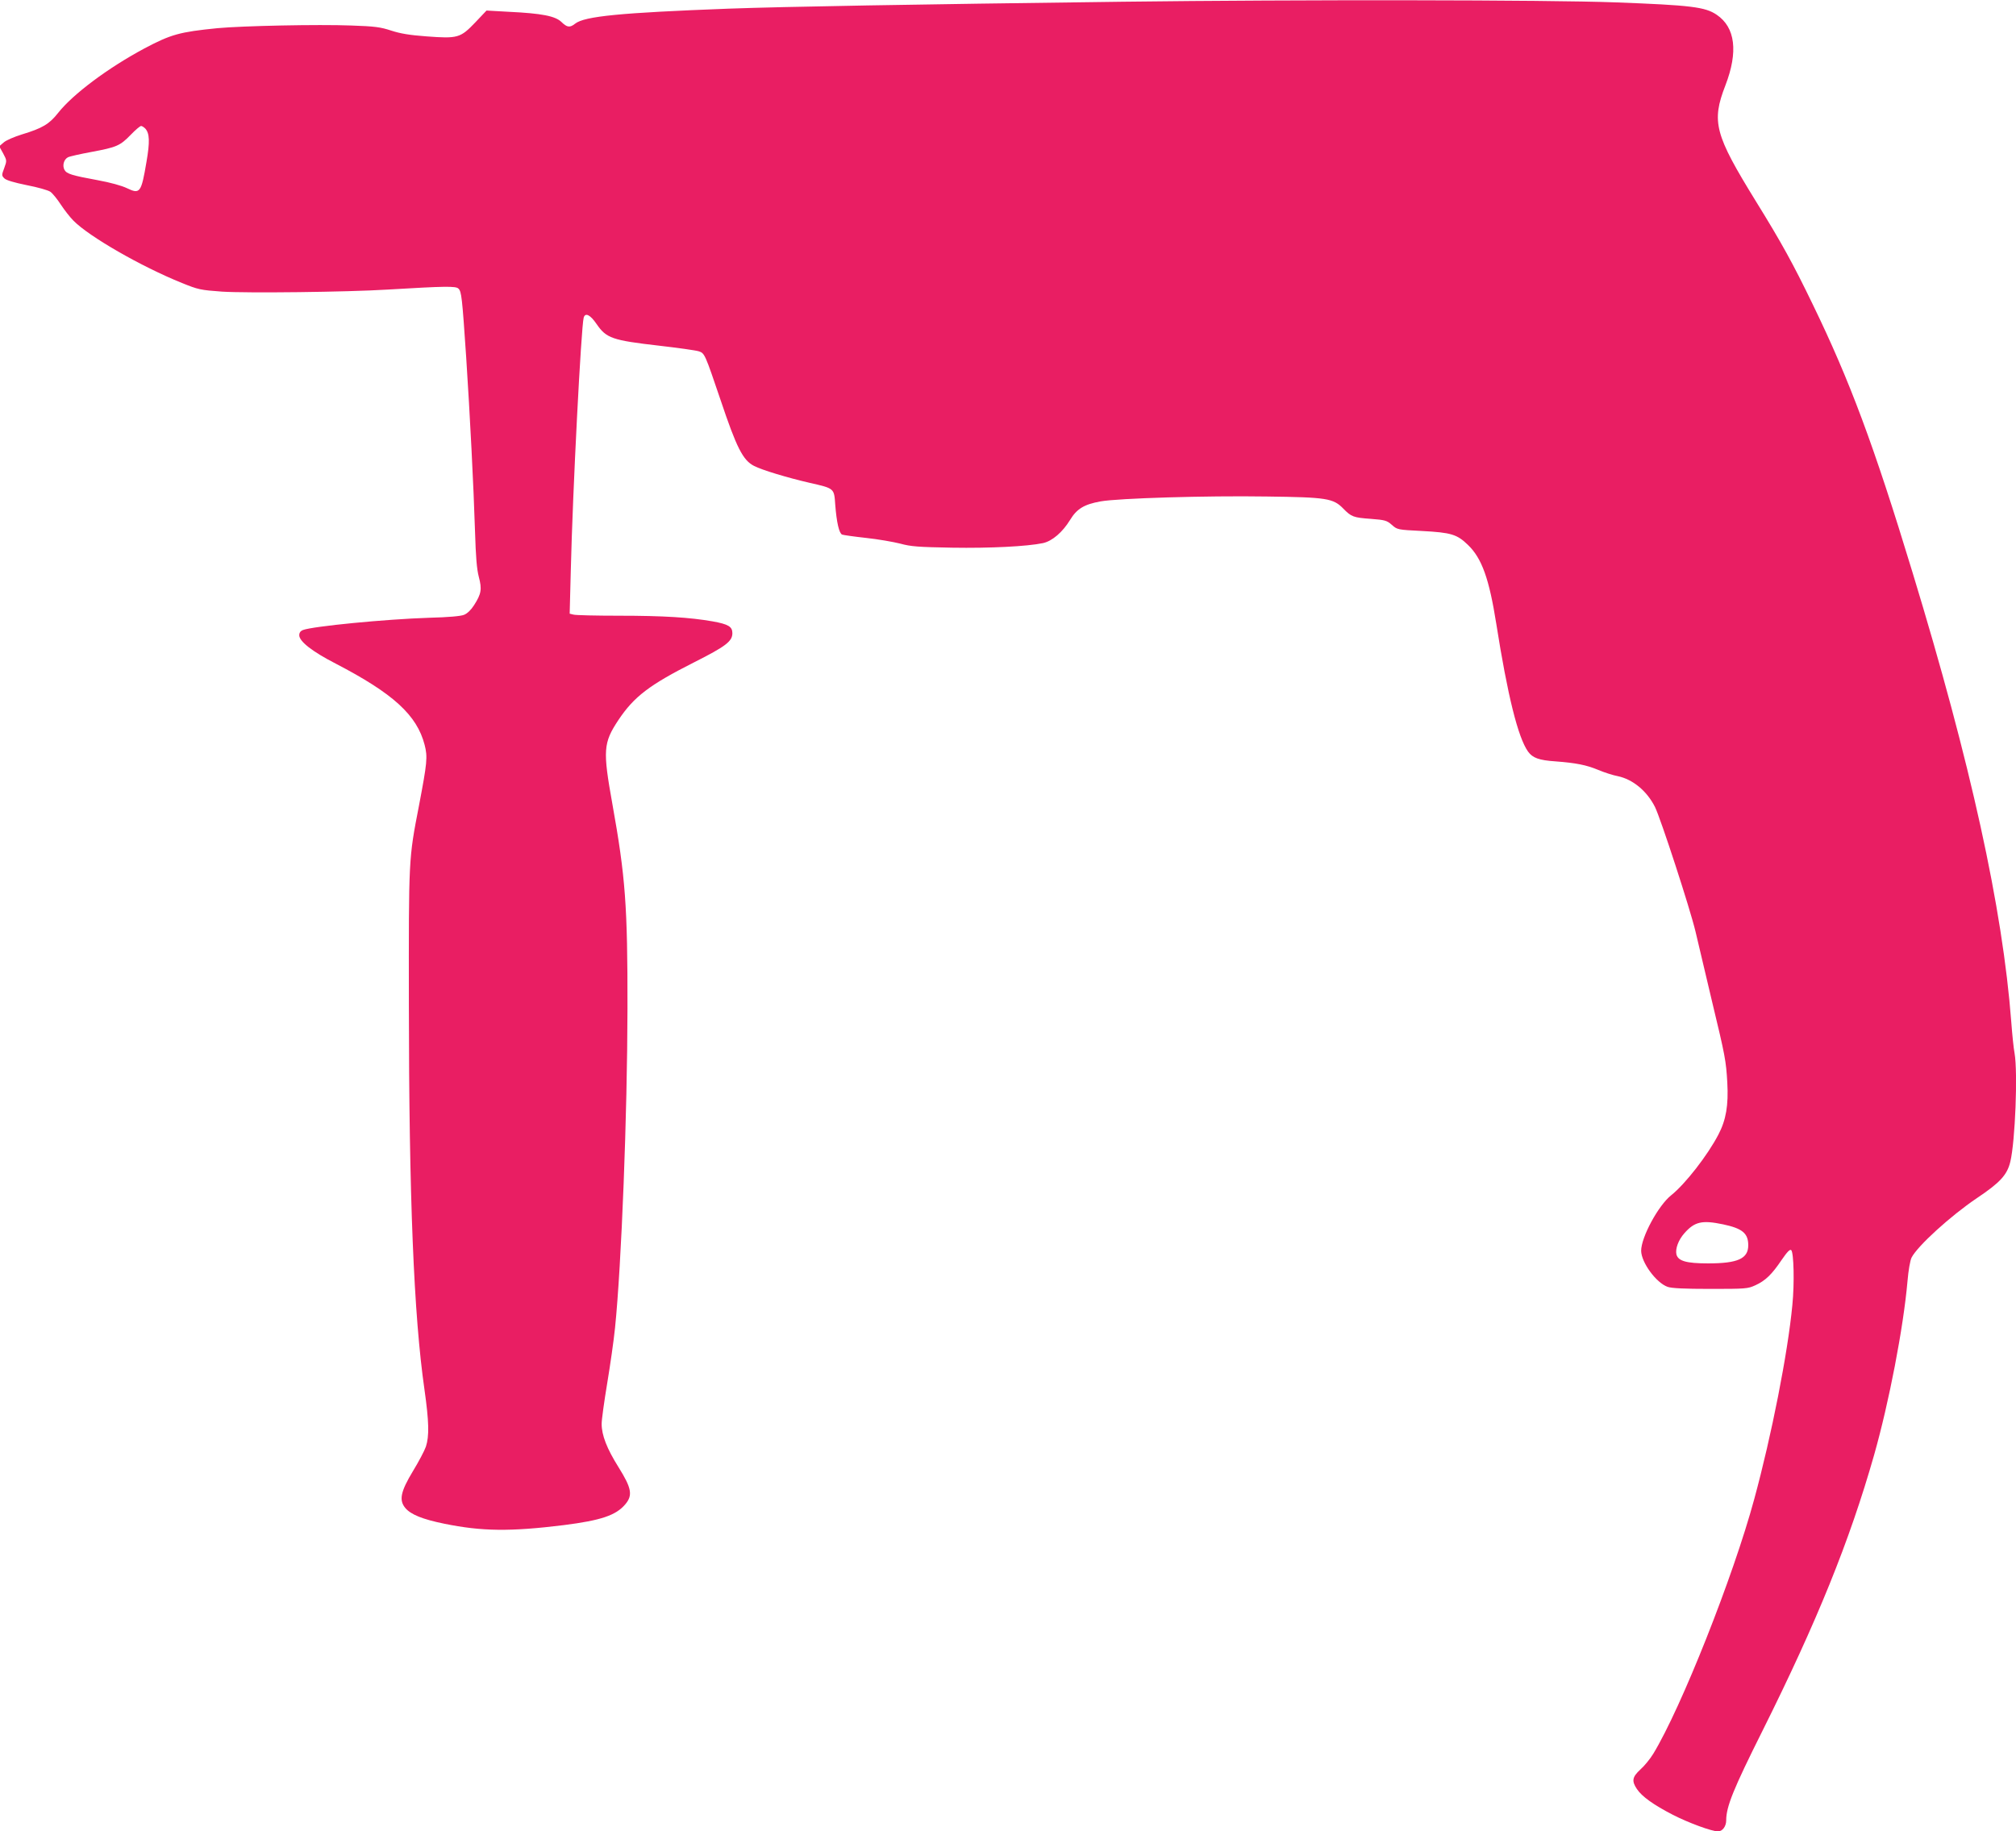 <?xml version="1.0" standalone="no"?>
<!DOCTYPE svg PUBLIC "-//W3C//DTD SVG 20010904//EN"
 "http://www.w3.org/TR/2001/REC-SVG-20010904/DTD/svg10.dtd">
<svg version="1.0" xmlns="http://www.w3.org/2000/svg"
 width="1280pt" height="1163pt" viewBox="0 0 1280 1163"
 preserveAspectRatio="xMidYMid meet">
<g transform="translate(0,1163) scale(0.1,-0.1)"
fill="#e91e63" stroke="none">
<path d="M7125 11619 c-1344 -17 -2137 -31 -2500 -44 -686 -26 -913 -48 -973
-95 -34 -27 -51 -25 -88 11 -39 37 -123 54 -332 64 l-143 8 -72 -76 c-94 -98
-110 -103 -309 -88 -109 8 -167 18 -225 37 -67 22 -103 27 -253 32 -209 8
-689 -2 -850 -17 -240 -24 -294 -39 -464 -129 -231 -124 -452 -289 -547 -409
-56 -71 -99 -97 -231 -137 -48 -15 -100 -37 -115 -51 l-28 -24 25 -45 c24 -45
24 -46 7 -93 -17 -45 -17 -48 1 -66 13 -12 60 -26 143 -43 68 -13 135 -32 149
-42 14 -10 44 -47 66 -81 23 -35 59 -81 80 -102 99 -101 429 -291 689 -396
104 -42 117 -45 255 -55 156 -10 790 -3 1050 13 370 22 435 23 451 6 19 -19
23 -50 49 -437 24 -366 47 -816 56 -1105 5 -161 11 -238 24 -288 21 -79 16
-108 -30 -180 -19 -30 -43 -53 -63 -61 -20 -9 -102 -16 -222 -19 -278 -9 -739
-54 -802 -78 -15 -6 -23 -17 -23 -33 0 -39 83 -104 231 -180 366 -190 516
-327 565 -516 20 -78 16 -113 -36 -387 -66 -340 -65 -330 -64 -1263 1 -1224
31 -1971 99 -2444 29 -205 31 -296 9 -363 -9 -26 -46 -96 -82 -155 -79 -131
-90 -185 -48 -235 35 -41 109 -71 246 -99 239 -49 420 -51 760 -9 236 30 331
62 390 132 49 58 40 103 -43 236 -74 118 -107 203 -107 275 0 26 16 142 35
256 19 114 42 274 50 354 41 401 78 1356 79 2027 1 653 -13 837 -96 1300 -61
340 -58 387 38 532 100 150 198 224 481 367 200 101 243 133 243 185 0 42 -26
57 -125 75 -143 25 -310 36 -595 36 -146 0 -276 3 -289 7 l-24 6 7 271 c12
509 66 1552 82 1609 10 34 42 18 82 -41 62 -90 99 -103 395 -137 122 -14 236
-30 254 -36 37 -12 39 -17 138 -309 102 -304 142 -383 213 -419 50 -26 213
-75 352 -107 158 -36 156 -34 163 -138 9 -116 25 -183 44 -191 9 -3 78 -13
152 -21 75 -8 172 -25 216 -36 69 -19 115 -22 330 -26 242 -4 476 8 577 29 59
13 124 69 172 147 43 71 89 99 194 118 112 20 670 37 1054 31 381 -5 423 -11
487 -77 51 -52 64 -57 175 -65 90 -7 101 -10 133 -38 35 -31 36 -31 192 -39
185 -10 222 -21 292 -89 88 -85 134 -215 179 -499 72 -457 138 -723 202 -813
29 -40 69 -55 174 -62 132 -10 196 -23 271 -54 38 -16 93 -34 125 -40 95 -20
185 -94 236 -196 37 -76 221 -640 257 -790 19 -82 66 -280 104 -440 85 -353
90 -381 98 -520 8 -144 -8 -237 -56 -329 -69 -133 -212 -316 -300 -386 -82
-65 -191 -267 -191 -353 1 -74 95 -203 168 -229 26 -9 105 -13 272 -13 224 0
237 1 285 23 64 29 105 69 167 161 35 51 53 70 61 62 16 -16 21 -210 7 -349
-29 -305 -132 -828 -242 -1232 -133 -492 -464 -1326 -641 -1617 -20 -33 -57
-78 -82 -100 -52 -48 -56 -73 -22 -124 32 -48 107 -101 227 -163 101 -52 249
-106 288 -106 28 0 52 32 52 70 0 87 45 198 231 570 345 692 552 1202 708
1750 95 335 186 808 212 1103 6 71 17 133 26 151 38 74 248 265 414 377 148
99 193 148 213 232 31 129 48 566 27 688 -6 30 -15 119 -21 199 -55 723 -257
1641 -627 2855 -246 810 -399 1219 -634 1703 -123 255 -199 393 -360 653 -262
425 -284 505 -194 737 82 213 63 368 -55 448 -73 50 -163 61 -645 79 -428 16
-2004 18 -3130 4z m-6202 -806 c27 -31 29 -83 7 -211 -33 -196 -41 -207 -124
-167 -33 16 -105 36 -187 51 -164 30 -196 40 -210 66 -14 27 -4 65 22 79 11 6
79 21 149 34 161 30 182 39 250 109 30 31 59 56 66 56 6 0 18 -8 27 -17z
m10017 -6958 c123 -26 160 -57 160 -133 0 -85 -66 -115 -255 -115 -138 0 -190
15 -201 57 -8 35 12 91 50 134 65 74 112 85 246 57z"/>
</g>
</svg>
